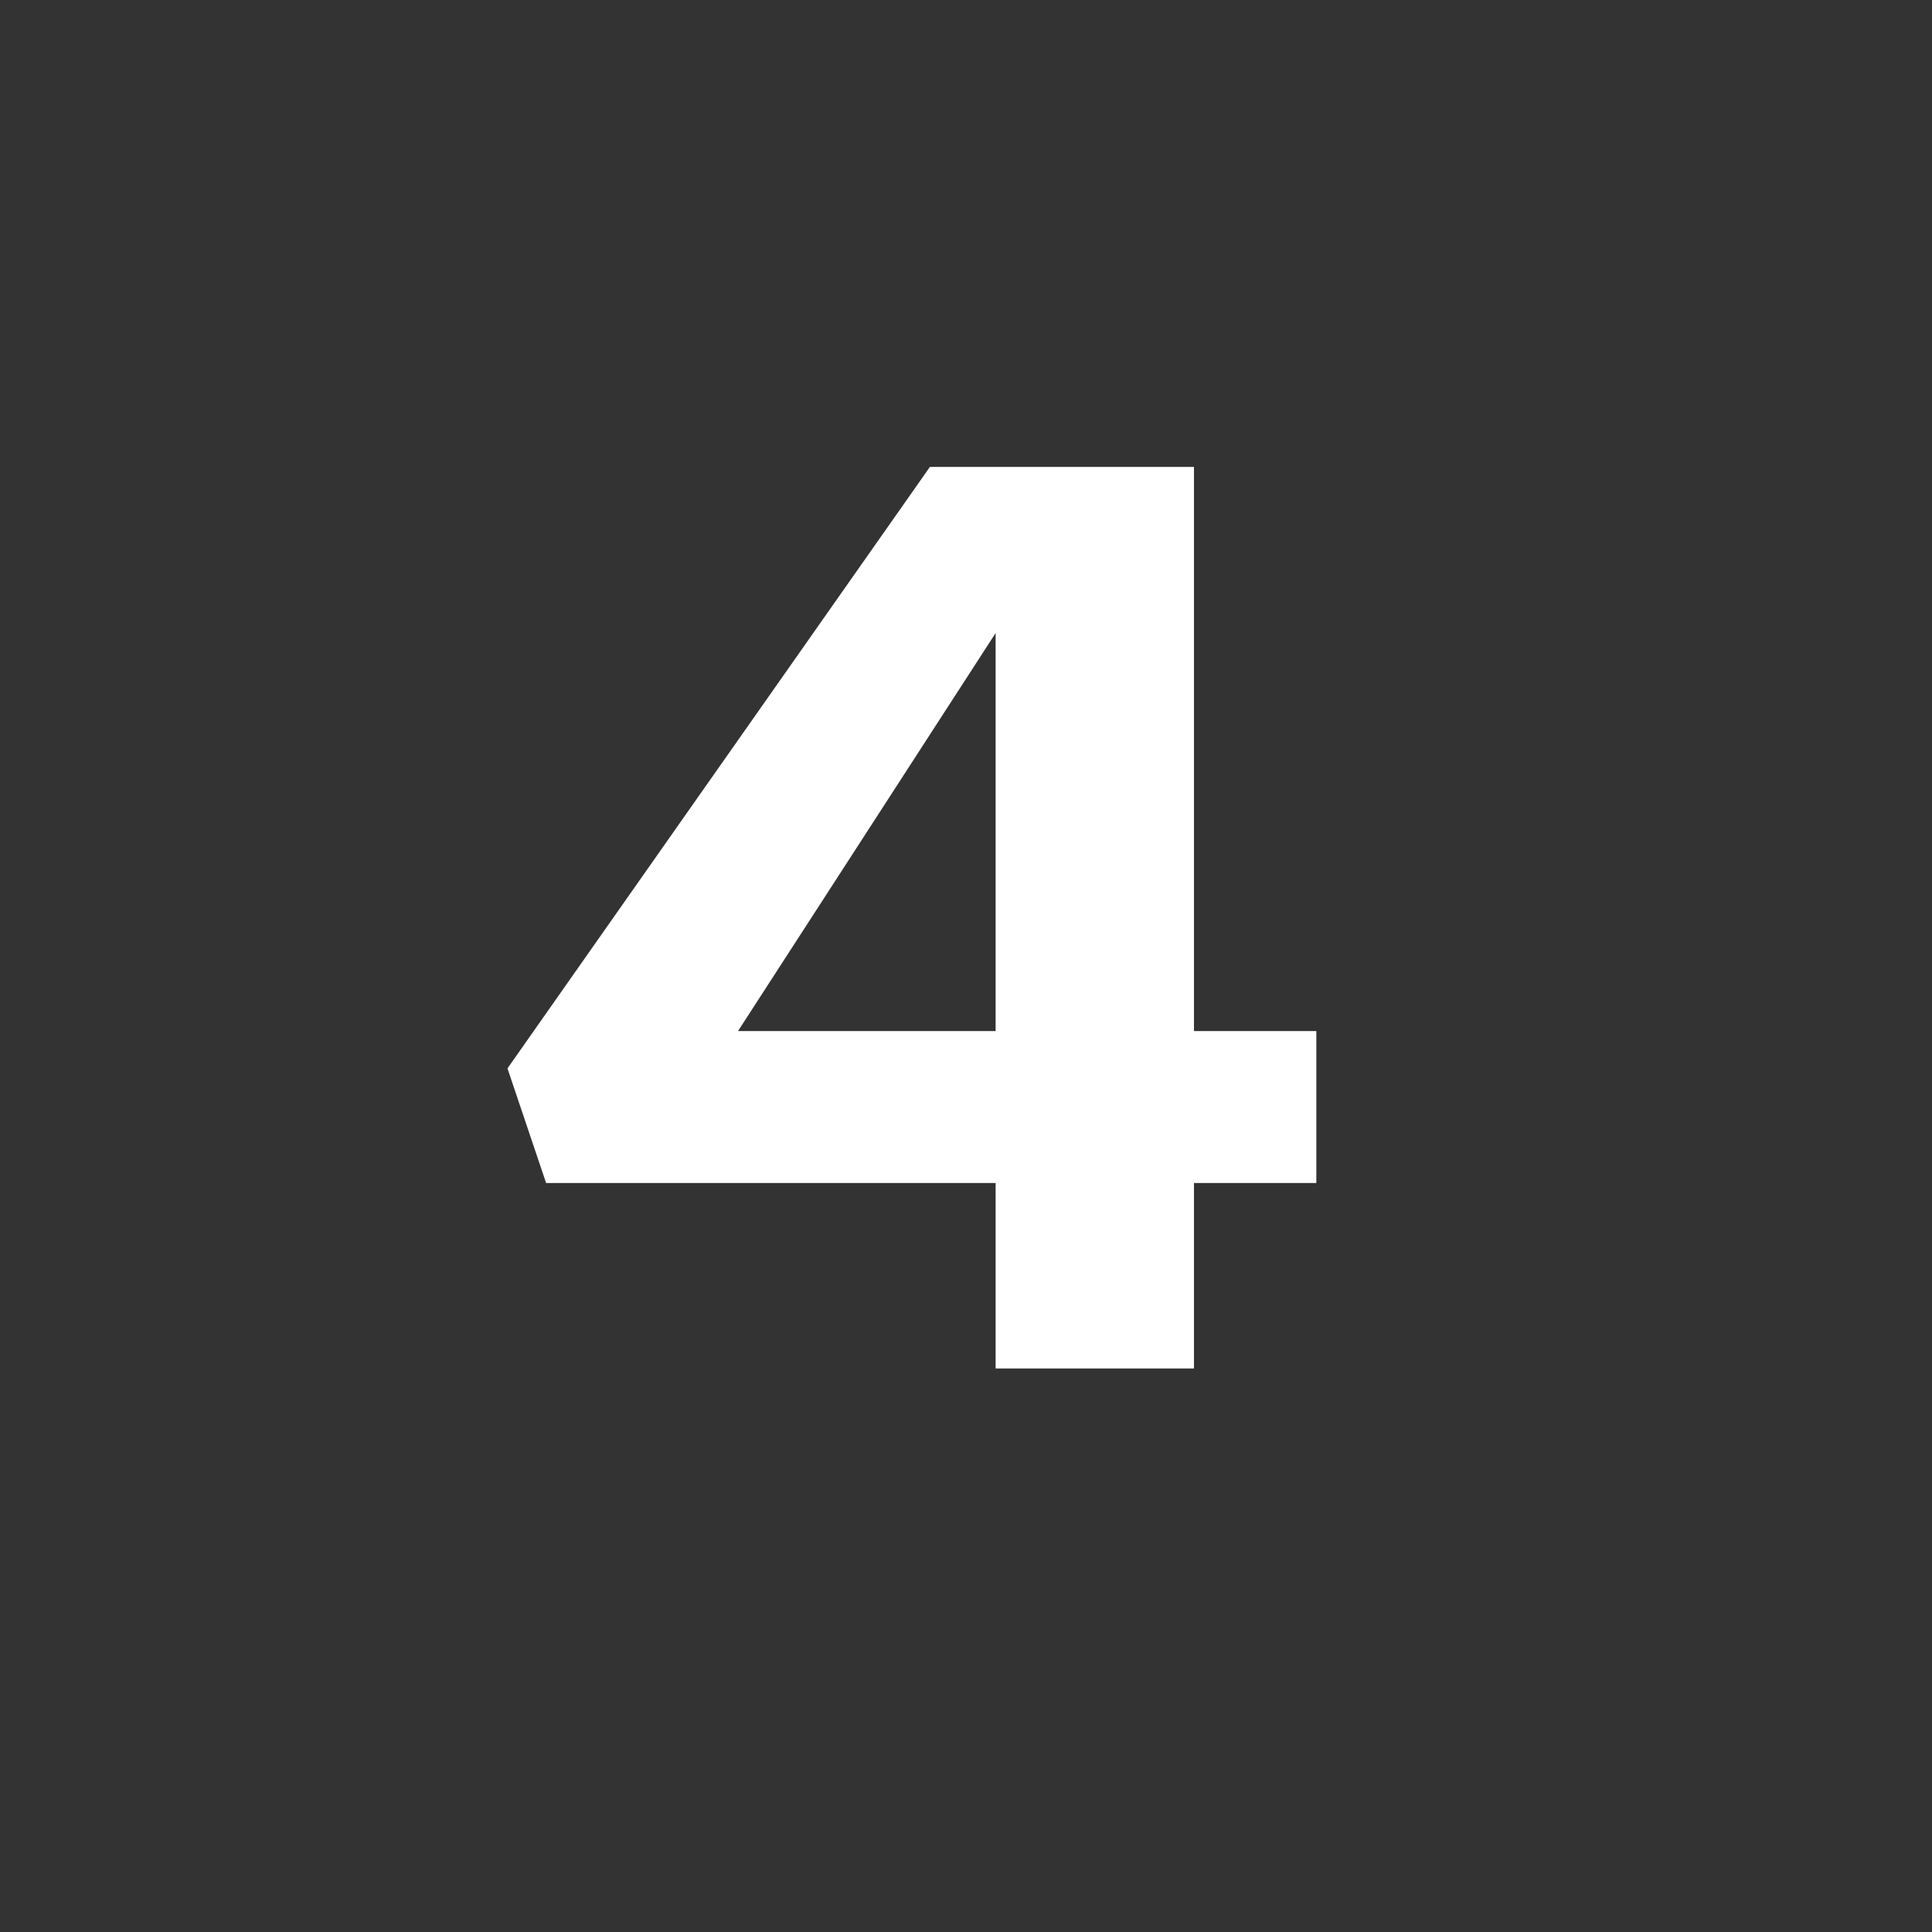 <svg width="24" height="24" viewBox="0 0 24 24" fill="none" xmlns="http://www.w3.org/2000/svg">
<rect x="0" y="0" width="24" height="24" fill="#333333" stroke="none"/>
<path d="M14.832 12.808H16.352V14.696H14.832V17H12.368V14.696H6.784L6.304 13.272L11.552 5.8H14.832V12.808ZM12.368 7.864L9.168 12.808H12.368V7.864Z" fill="white"/>
</svg>
